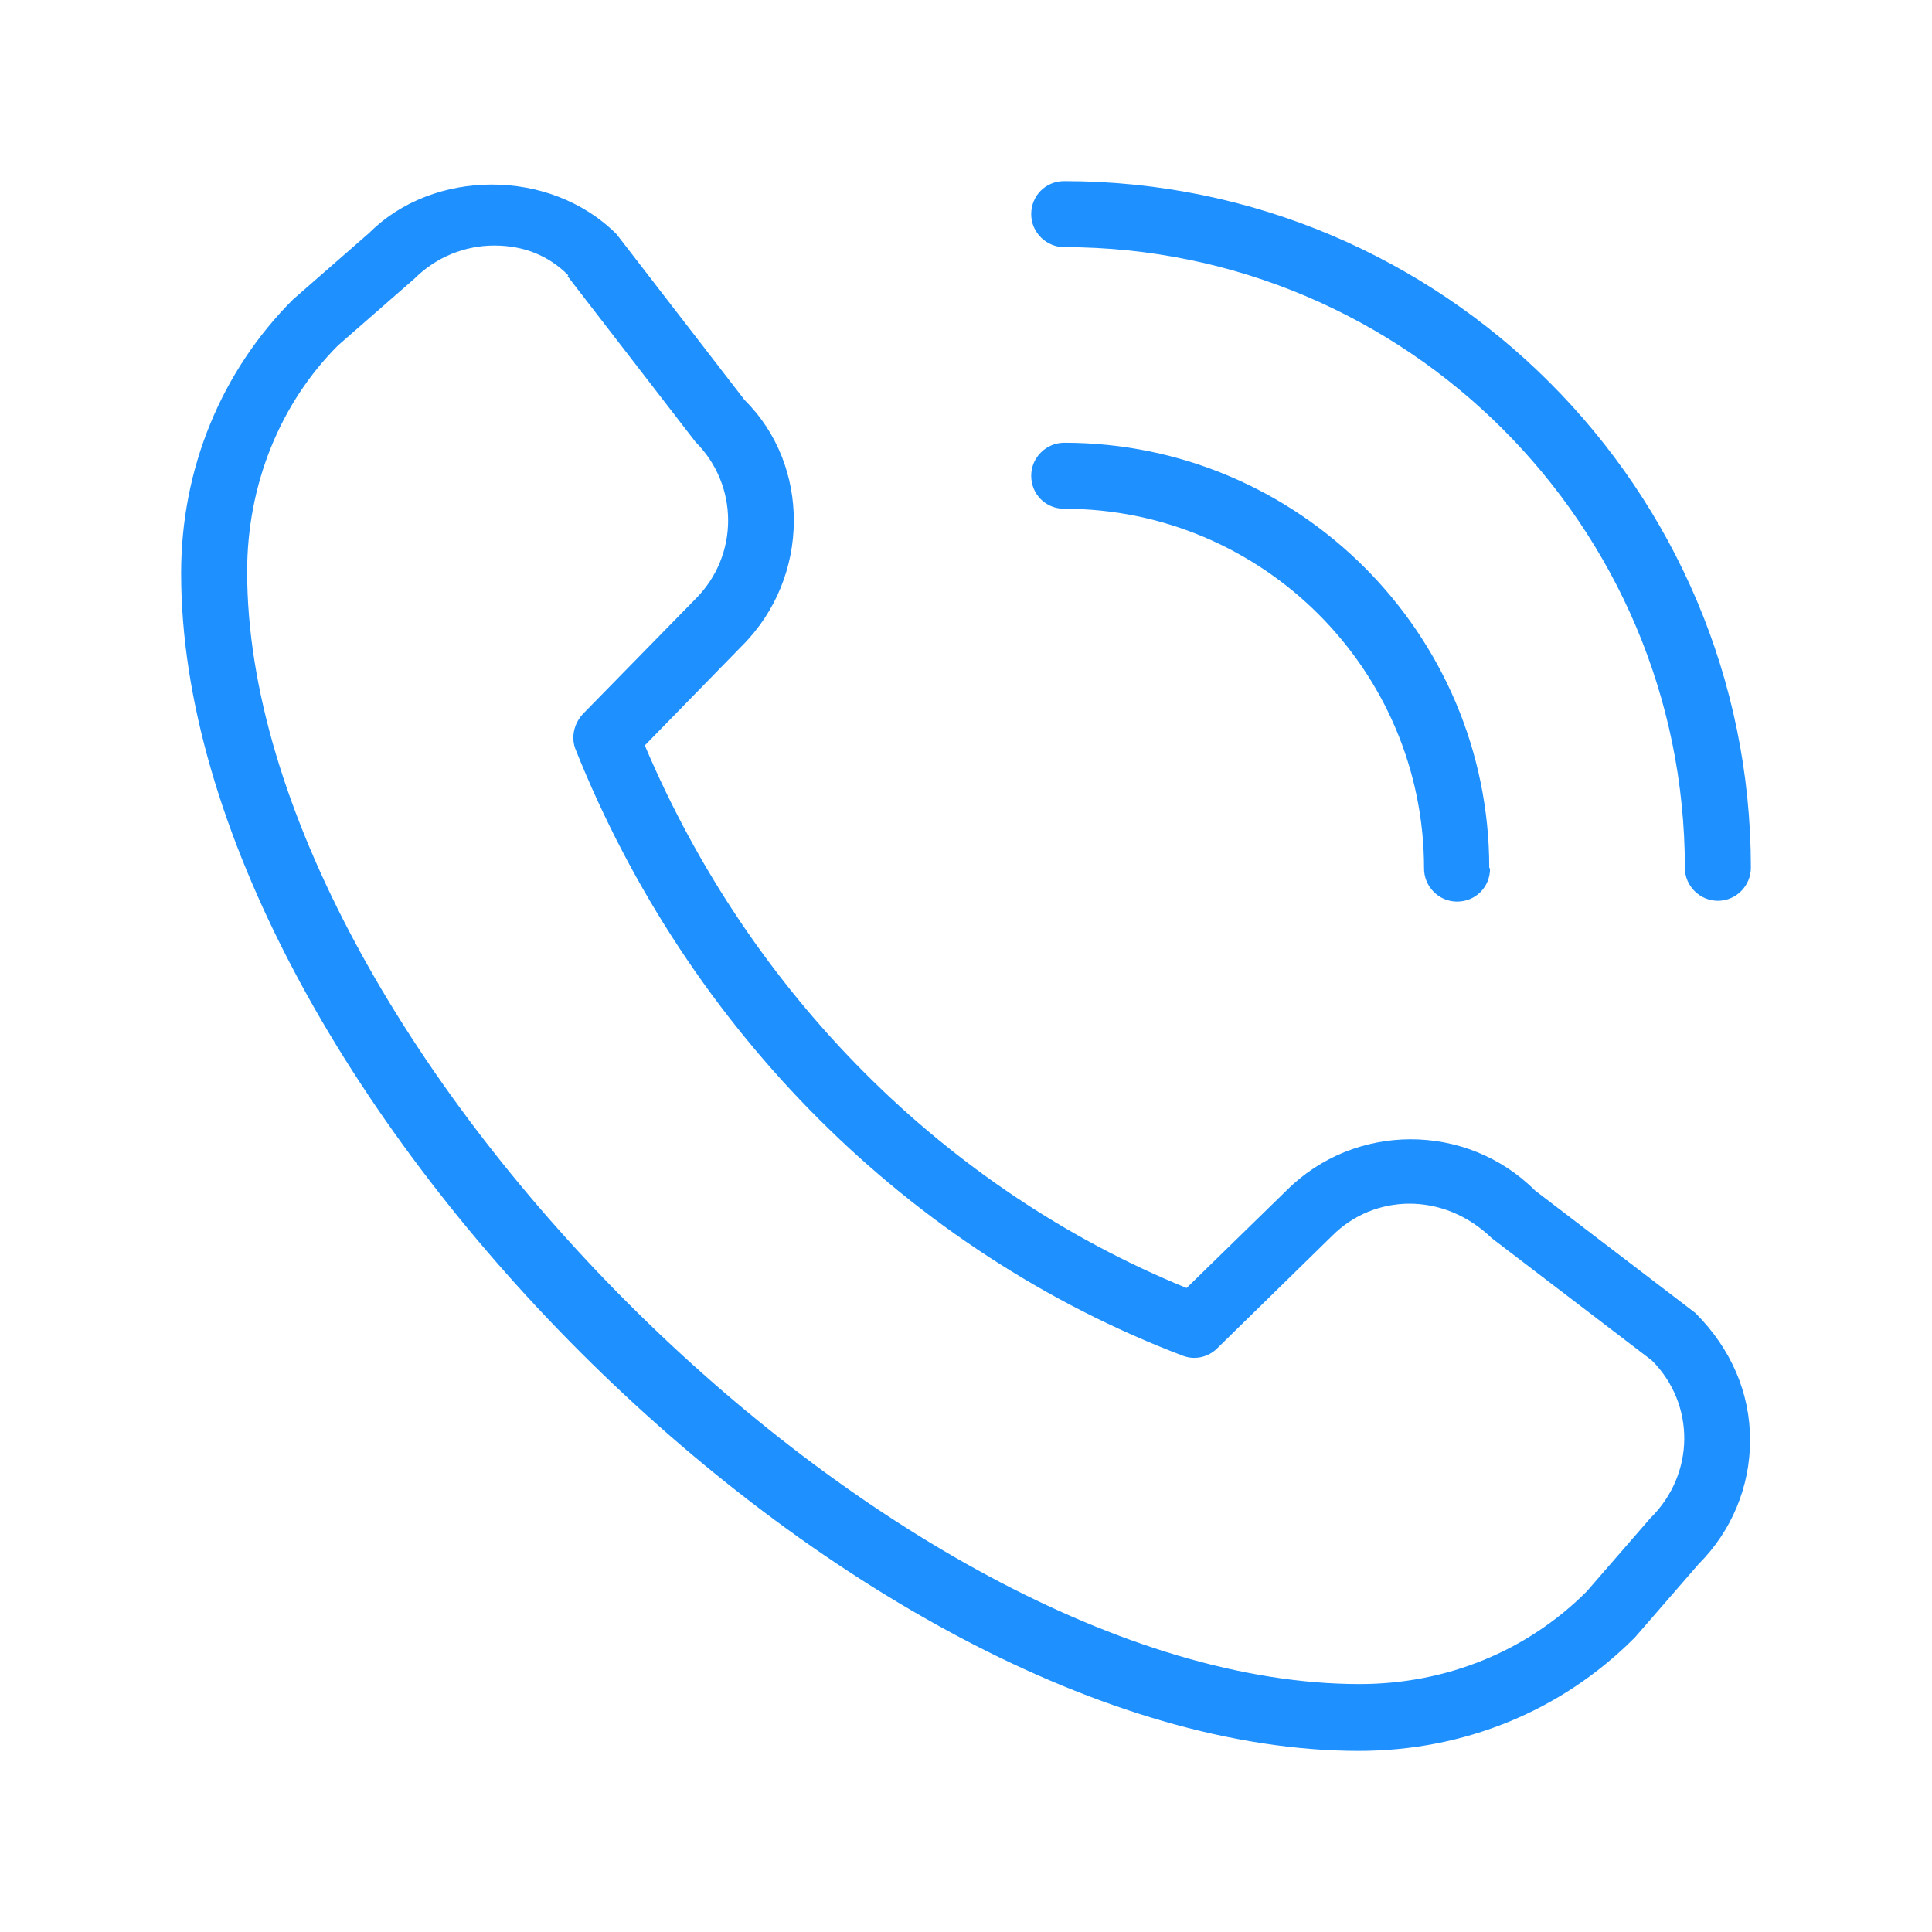 <?xml version="1.0" encoding="UTF-8"?>
<svg xmlns="http://www.w3.org/2000/svg" id="Layer_1" data-name="Layer 1" viewBox="0 0 24 24">
  <defs>
    <style>
      .cls-1 {
        fill: #1e90ff;
        stroke-width: 0px;
      }
    </style>
  </defs>
  <path class="cls-1" d="M21.34,11.19c-.22,0-.41-.18-.41-.41,0-4.25-3.46-7.71-7.71-7.71-.22,0-.41-.18-.41-.41s.18-.41.41-.41c4.7,0,8.53,3.82,8.53,8.53,0,.22-.18.41-.41.41ZM18.5,10.78c0-2.91-2.37-5.28-5.28-5.28-.22,0-.41.18-.41.41s.18.41.41.41c2.46,0,4.47,2,4.47,4.47,0,.22.18.41.41.41s.41-.18.41-.41ZM20.31,20.34l.79-.91c.41-.41.64-.96.64-1.54s-.23-1.13-.68-1.58l-1.99-1.52c-.85-.85-2.24-.85-3.09,0l-1.24,1.21c-2.99-1.22-5.42-3.65-6.73-6.74l1.21-1.24c.85-.85.85-2.24.03-3.05l-1.59-2.06c-.83-.83-2.28-.81-3.07-.02l-.95.83c-.89.89-1.39,2.1-1.39,3.4,0,6.29,8.34,14.63,14.63,14.63,1.3,0,2.51-.49,3.42-1.4h0ZM7.05,3.43l1.59,2.06c.54.54.54,1.41,0,1.95l-1.4,1.43c-.11.12-.15.29-.09.44,1.4,3.5,4.15,6.24,7.54,7.53.15.06.32.02.43-.09l1.43-1.4s0,0,0,0c.52-.52,1.38-.55,1.98.03l1.99,1.52c.54.54.54,1.41-.02,1.96l-.79.91c-.74.74-1.74,1.15-2.82,1.15-5.81,0-13.82-8.01-13.82-13.82,0-1.08.41-2.09,1.13-2.81l.95-.83c.27-.27.63-.41.99-.41s.67.12.92.37h0Z"></path>
</svg>
